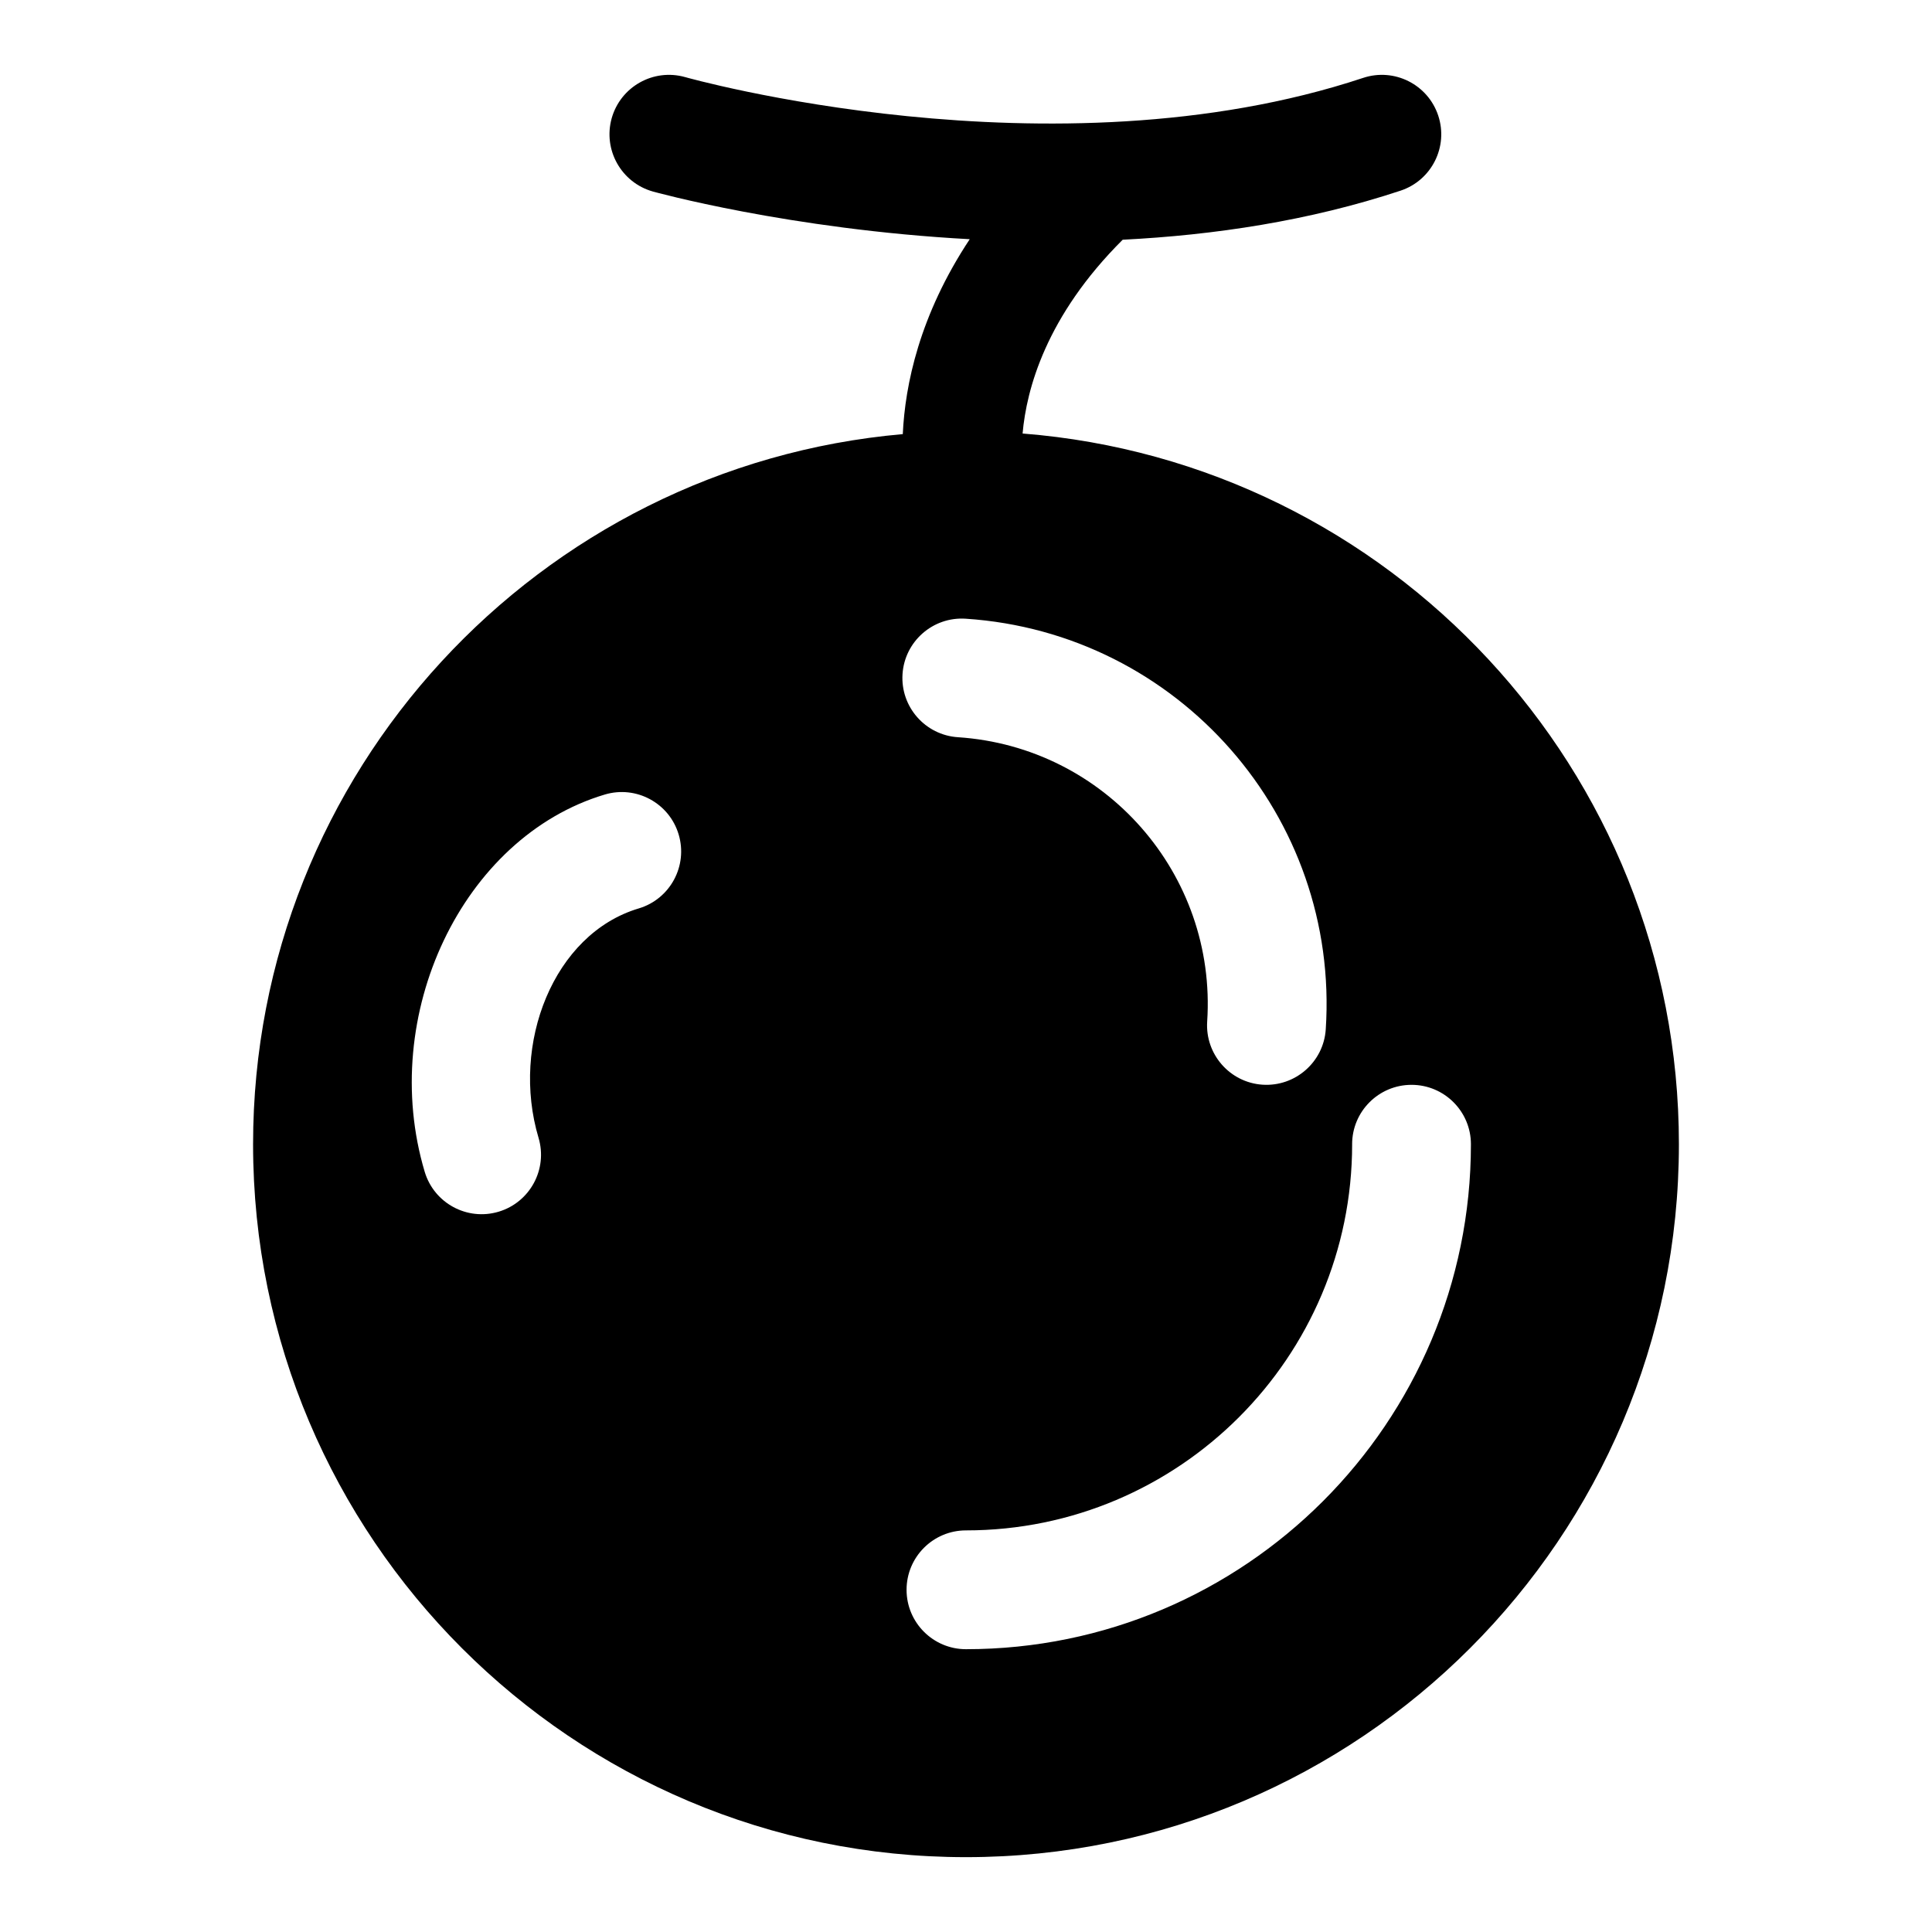 <?xml version="1.0" encoding="UTF-8"?>
<!-- Uploaded to: ICON Repo, www.svgrepo.com, Generator: ICON Repo Mixer Tools -->
<svg fill="#000000" width="800px" height="800px" version="1.1" viewBox="144 144 512 512" xmlns="http://www.w3.org/2000/svg">
 <path d="m400.99 207.39c-13.352 20.168-17.145 38.668-17.742 51.656-96.434 8.469-172.18 89.551-172.18 188.19 0 104.27 84.656 188.93 188.93 188.93 104.27 0 188.93-84.656 188.93-188.93 0-99.219-76.656-180.7-173.93-188.35 1.023-11.715 6.203-31.125 26.527-51.355 24.152-1.211 49.469-4.992 73.637-13.004 8.25-2.738 12.723-11.652 9.98-19.902-2.738-8.25-11.652-12.723-19.902-9.98-82.438 27.348-179.7-0.219-179.7-0.219-8.375-2.348-17.066 2.535-19.43 10.895-2.348 8.375 2.535 17.066 10.895 19.43 0 0 36.008 10.043 83.98 12.641zm101.34 239.84c0 56.473-45.863 102.34-102.34 102.34-8.691 0-15.742 7.055-15.742 15.742 0 8.691 7.055 15.742 15.742 15.742 73.855 0 133.82-59.969 133.82-133.82 0-8.691-7.055-15.742-15.742-15.742-8.691 0-15.742 7.055-15.742 15.742zm-198.06-92.668c-37.785 11.289-60.094 58.535-47.719 99.977 2.488 8.328 11.258 13.066 19.586 10.578 8.328-2.488 13.066-11.273 10.578-19.602-7.398-24.812 3.938-54.02 26.559-60.773 8.328-2.488 13.066-11.273 10.578-19.602s-11.258-13.066-19.586-10.578zm93.598-15.191c39.016 2.566 68.613 36.32 66.047 75.336-0.566 8.676 6.016 16.184 14.672 16.75 8.676 0.566 16.184-6.016 16.75-14.672 3.699-56.363-39.062-105.12-95.41-108.82-8.676-0.582-16.184 6-16.75 14.672-0.566 8.676 6.016 16.168 14.688 16.734z" fill-rule="evenodd"/>
</svg>